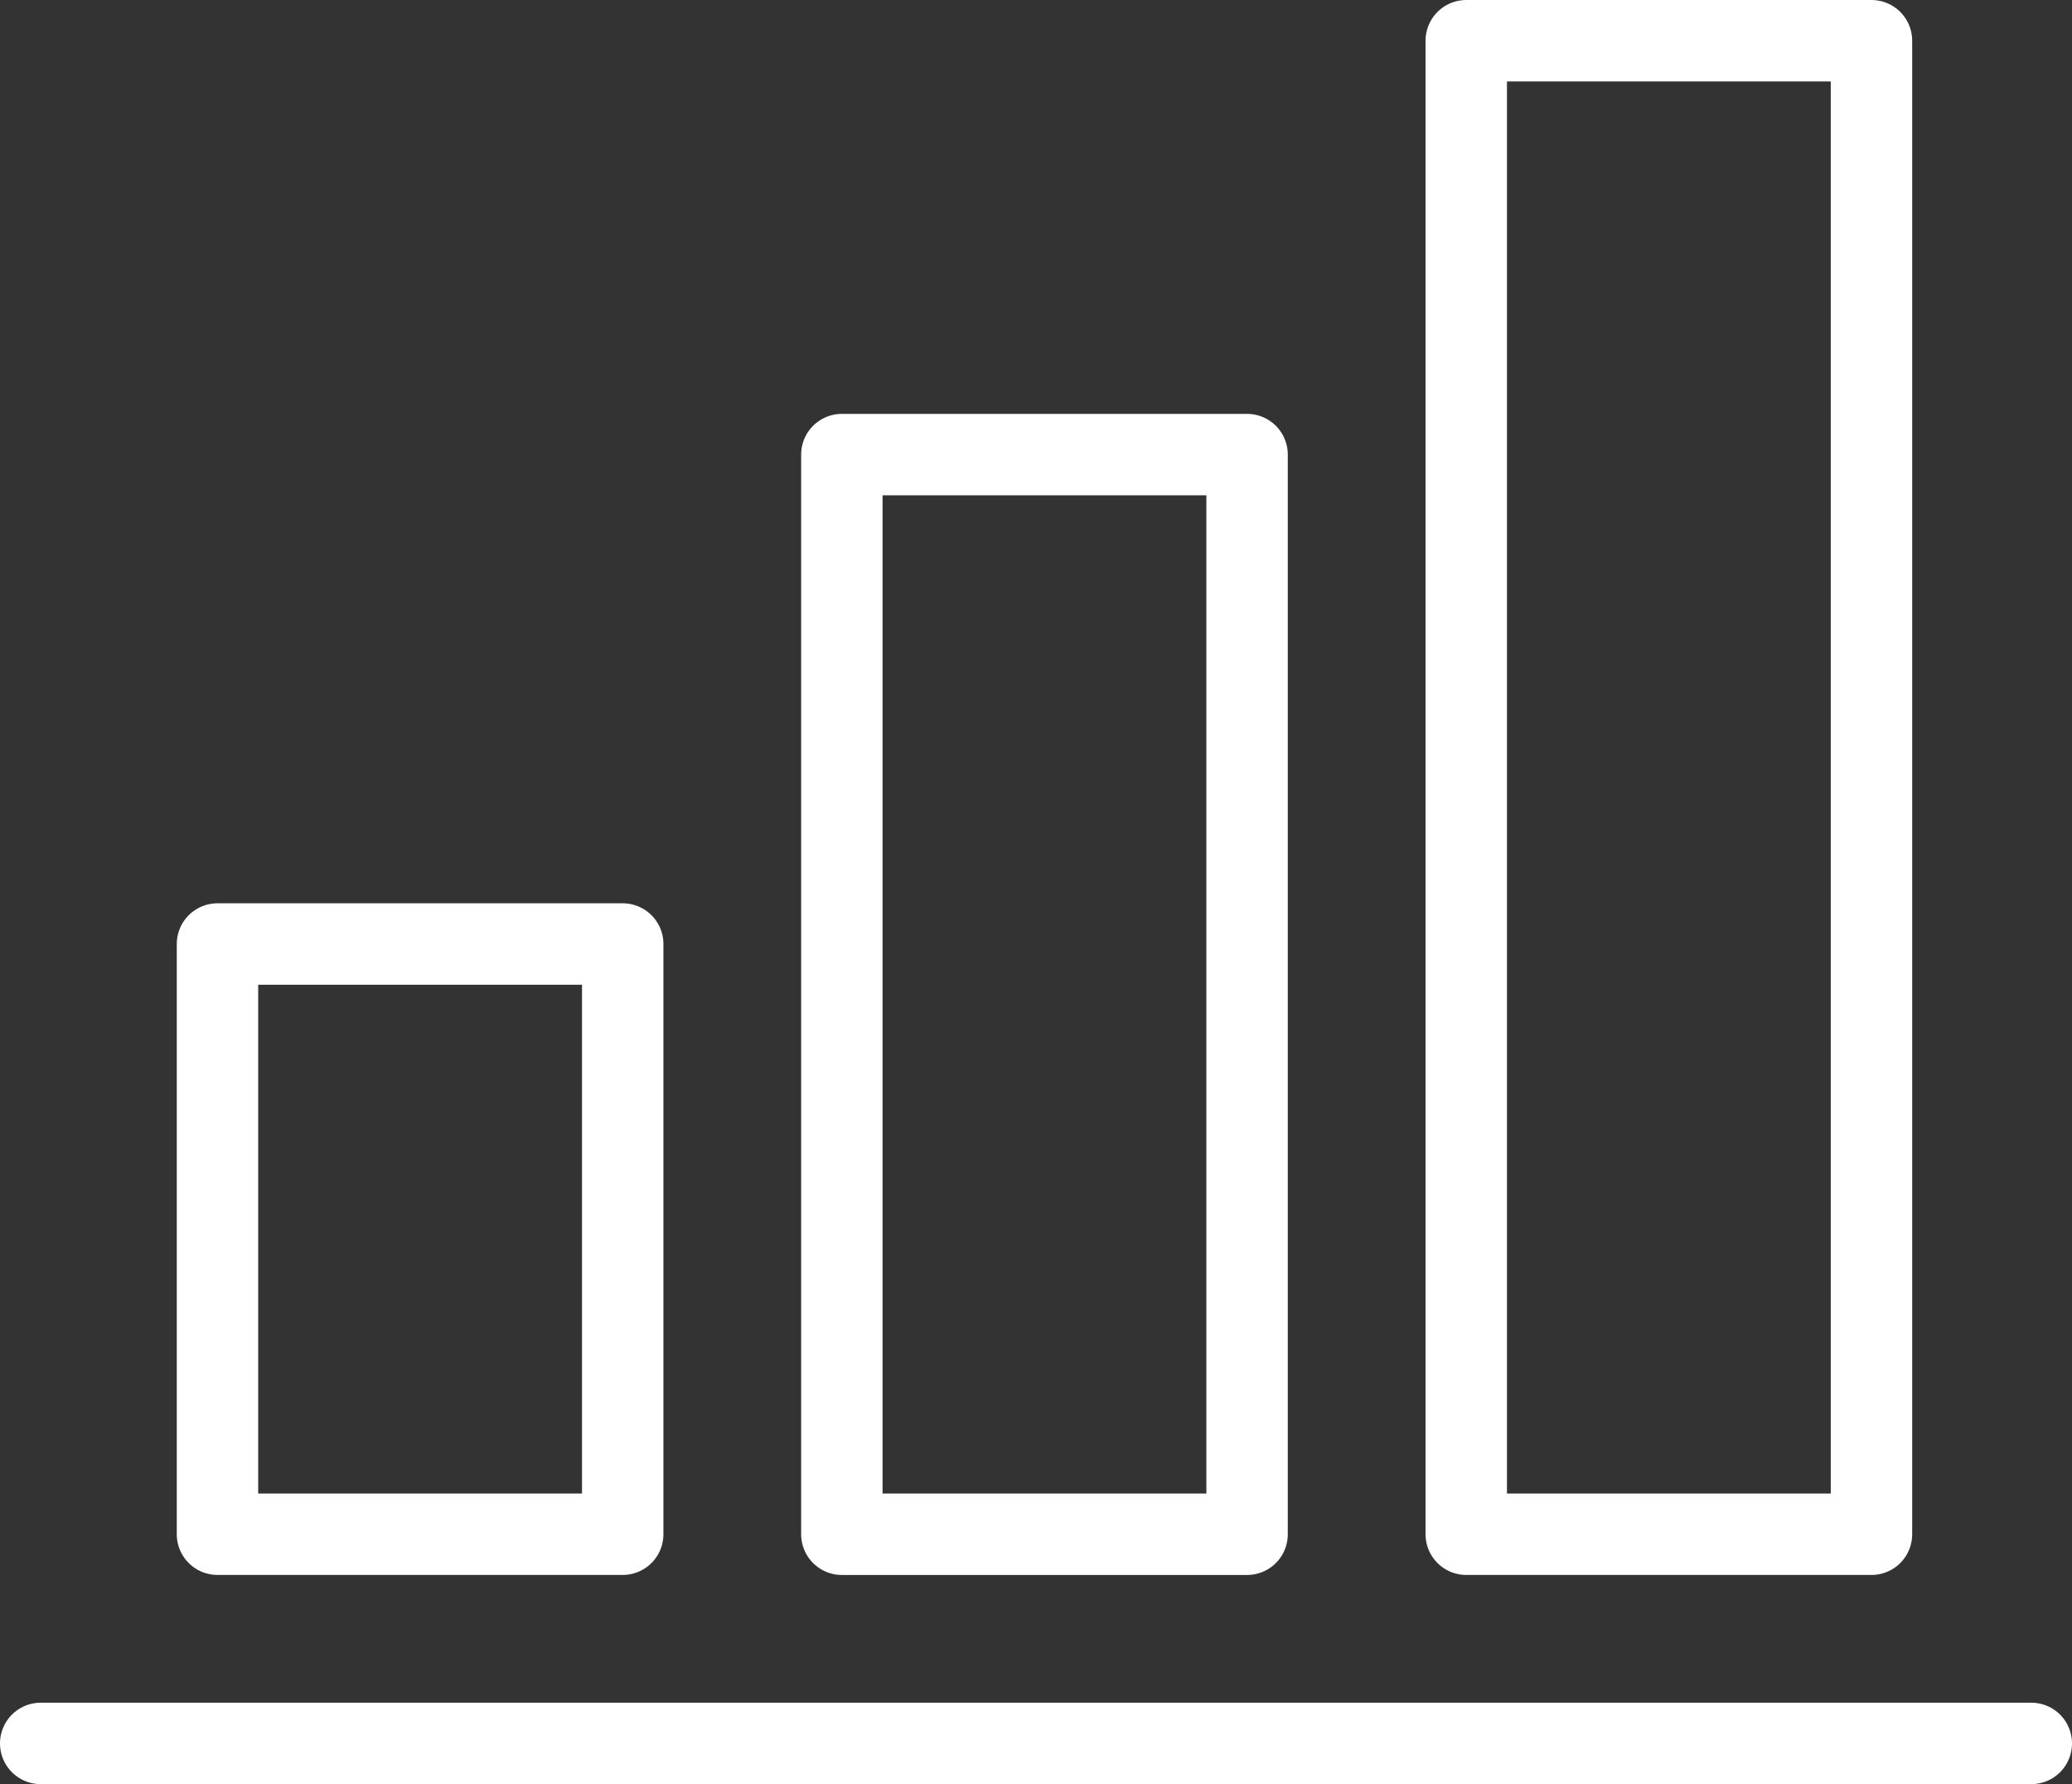 <svg xmlns="http://www.w3.org/2000/svg" xmlns:xlink="http://www.w3.org/1999/xlink" width="101.799" height="87.635" viewBox="0 0 101.799 87.635">
  <rect x="0" y="0" width="101.799" height="87.635" fill="#333333" stroke="none"/>
  <defs>
    <clipPath id="clip-path">
      <rect id="長方形_6825" data-name="長方形 6825" width="101.799" height="87.635" transform="translate(0 0)" fill="none"/>
    </clipPath>
  </defs>
  <g id="グループ_4420" data-name="グループ 4420" transform="translate(0 0)">
    <g id="グループ_4417" data-name="グループ 4417">
      <g id="グループ_4416" data-name="グループ 4416" clip-path="url(#clip-path)">
        <line id="線_411" data-name="線 411" x2="97.799" transform="translate(2 85.635)" fill="none" stroke="#fff" stroke-linecap="round" stroke-linejoin="round" stroke-width="4"/>
      </g>
    </g>
    <rect id="長方形_6826" data-name="長方形 6826" width="19.909" height="28.991" transform="translate(10.685 46.369)" fill="none" stroke="#fff" stroke-linecap="round" stroke-linejoin="round" stroke-width="4"/>
    <rect id="長方形_6827" data-name="長方形 6827" width="19.909" height="53.032" transform="translate(41.361 22.329)" fill="none" stroke="#fff" stroke-linecap="round" stroke-linejoin="round" stroke-width="4"/>
    <g id="グループ_4419" data-name="グループ 4419">
      <g id="グループ_4418" data-name="グループ 4418" clip-path="url(#clip-path)">
        <rect id="長方形_6828" data-name="長方形 6828" width="19.909" height="73.36" transform="translate(72.038 2)" fill="none" stroke="#fff" stroke-linecap="round" stroke-linejoin="round" stroke-width="4"/>
      </g>
    </g>
  </g>
</svg>
